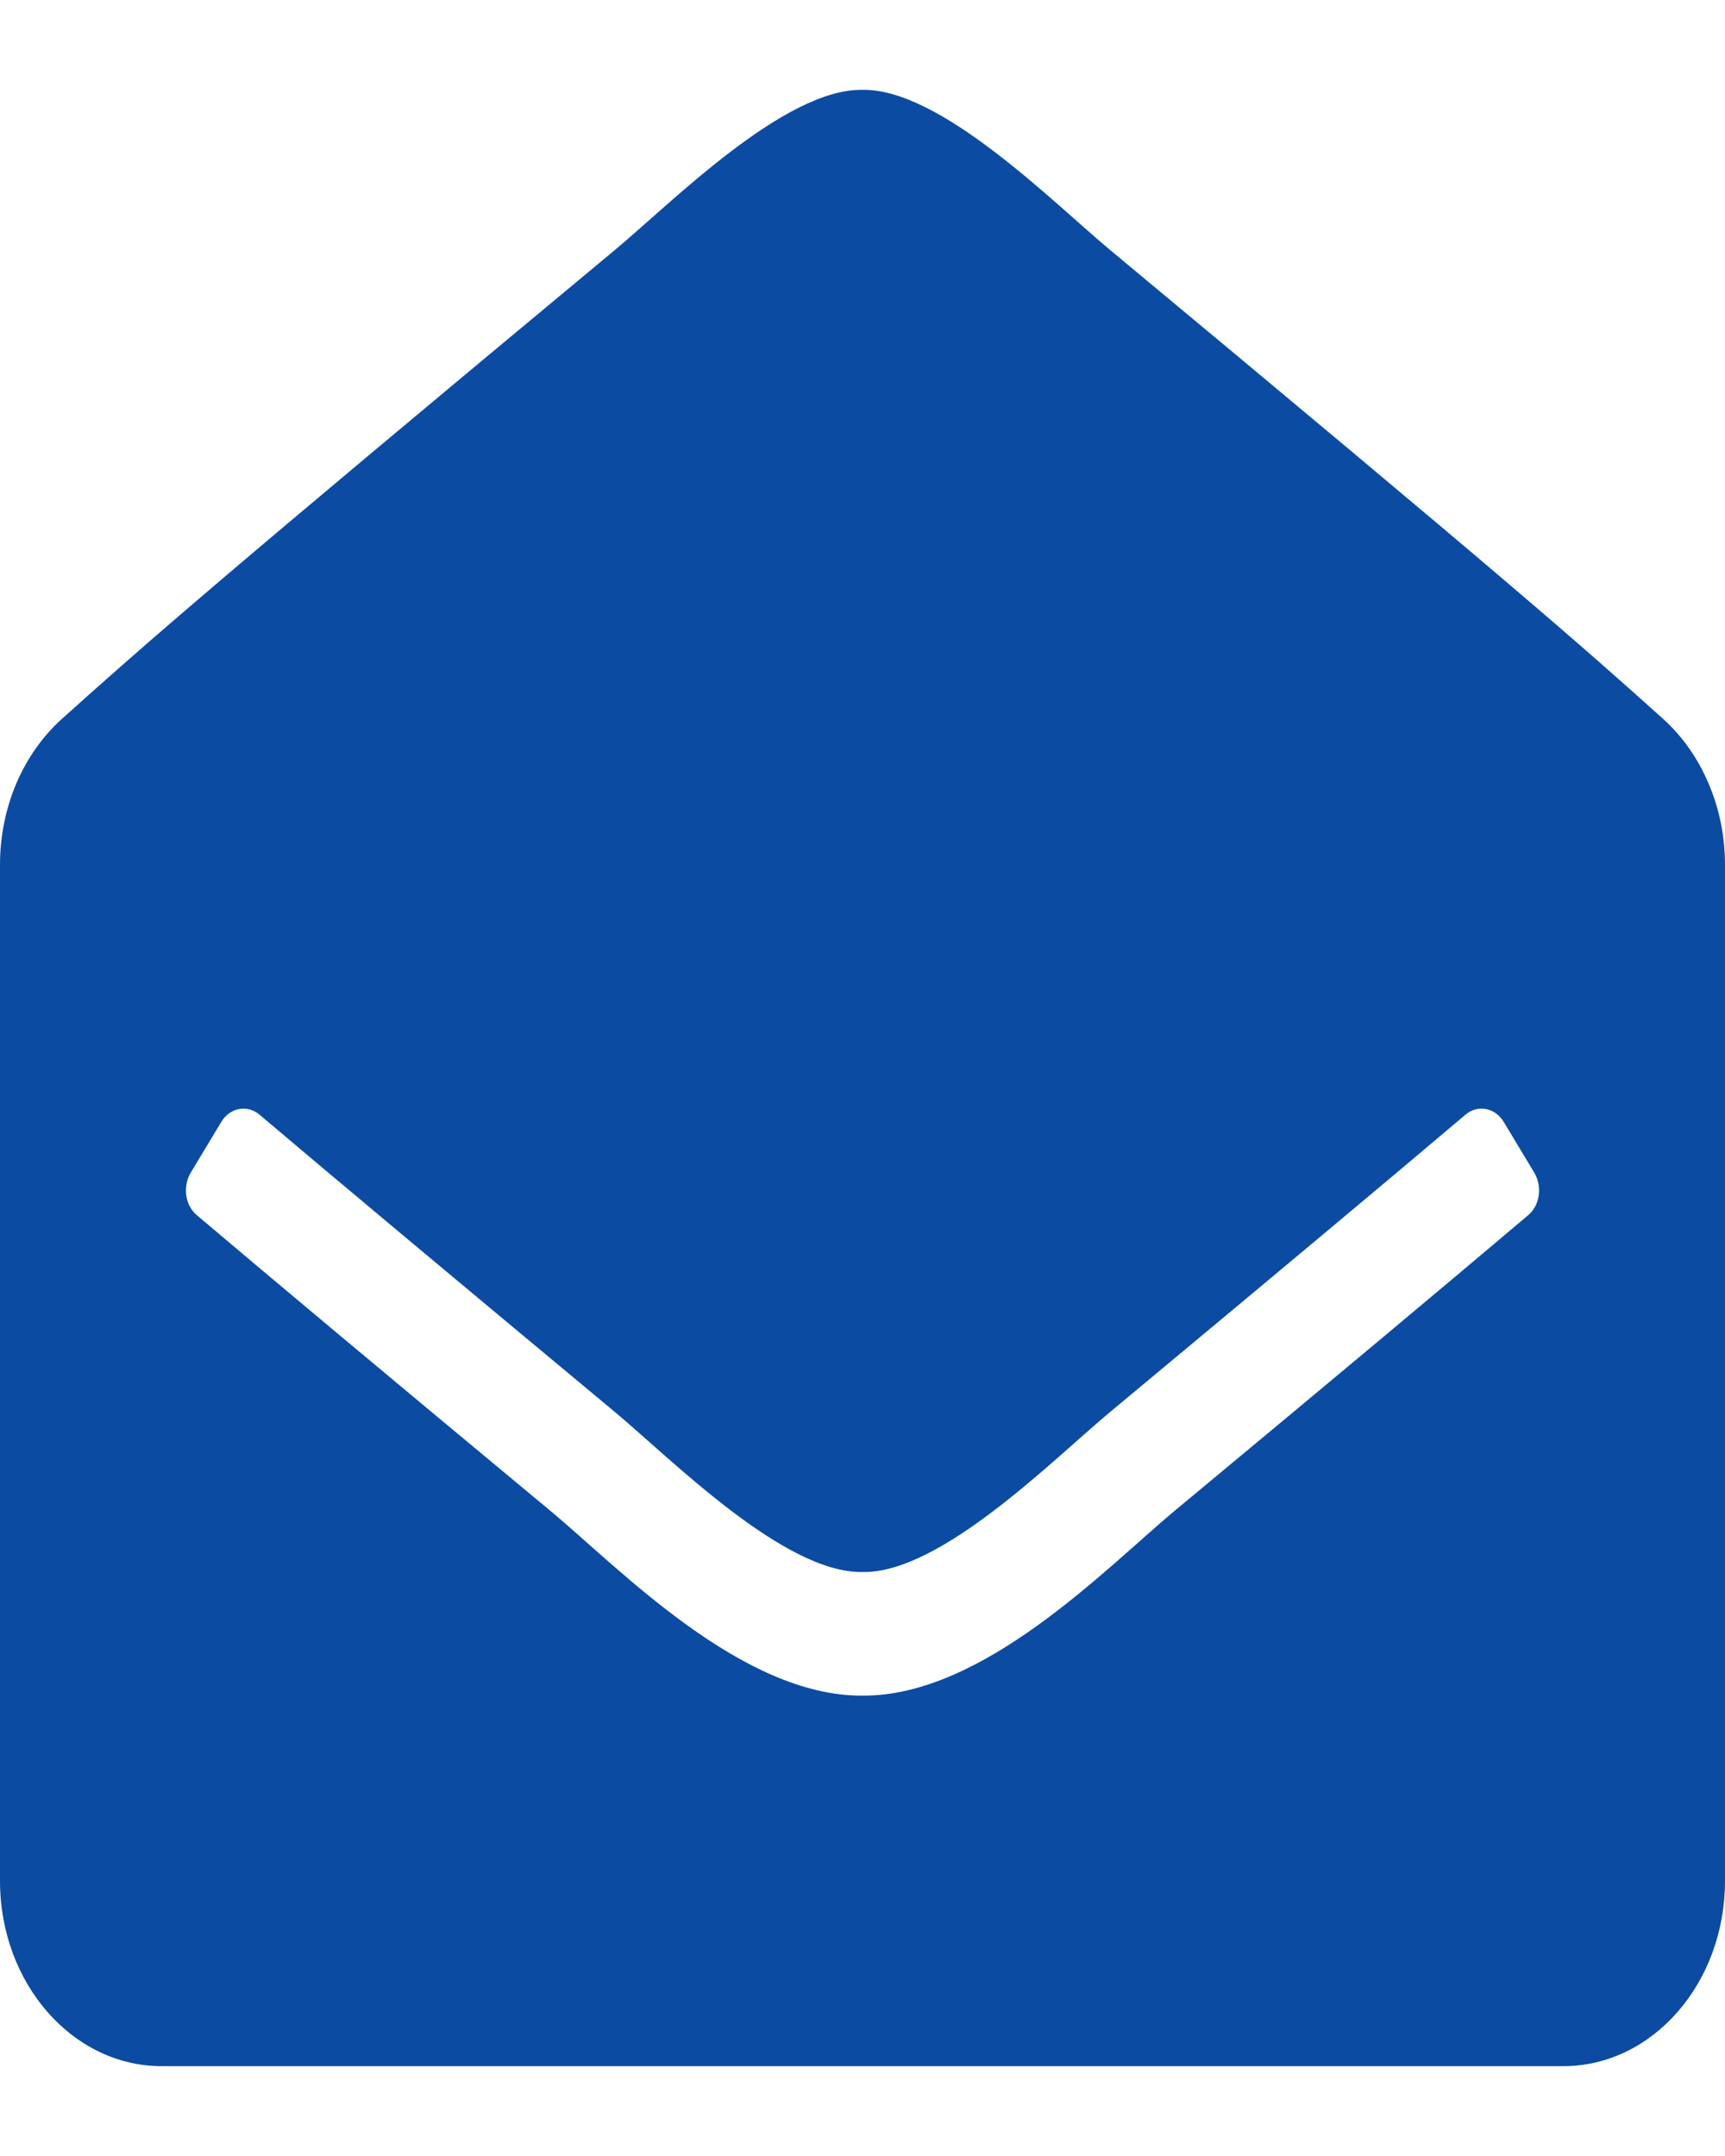 <svg width="12" height="15" viewBox="0 0 12 15" fill="none" xmlns="http://www.w3.org/2000/svg">
<path d="M12 13.086C12 13.798 11.496 14.375 10.875 14.375H1.125C0.504 14.375 0 13.798 0 13.086V6.016C2.07238e-06 5.82 0.039 5.627 0.113 5.452C0.188 5.276 0.297 5.122 0.431 5.001C1.015 4.477 1.497 4.051 4.279 1.738C4.674 1.409 5.456 0.616 6 0.625C6.544 0.616 7.326 1.409 7.721 1.738C10.502 4.051 10.986 4.477 11.569 5.001C11.703 5.122 11.812 5.276 11.886 5.452C11.961 5.627 12 5.82 12 6.016V13.086ZM10.461 7.806C10.401 7.706 10.28 7.683 10.195 7.755C9.66 8.208 8.895 8.848 7.721 9.825C7.326 10.154 6.544 10.947 6 10.937C5.456 10.947 4.674 10.155 4.279 9.825C3.105 8.848 2.34 8.208 1.805 7.755C1.72 7.683 1.599 7.706 1.539 7.806L1.326 8.16C1.299 8.206 1.288 8.263 1.296 8.318C1.304 8.373 1.33 8.422 1.37 8.455C1.906 8.909 2.669 9.548 3.838 10.519C4.313 10.916 5.162 11.803 6 11.797C6.837 11.803 7.687 10.917 8.162 10.519C9.331 9.548 10.094 8.909 10.63 8.455C10.67 8.422 10.696 8.373 10.704 8.318C10.712 8.263 10.701 8.206 10.674 8.16L10.461 7.806Z" fill="#0B4CA2"/>
</svg>
